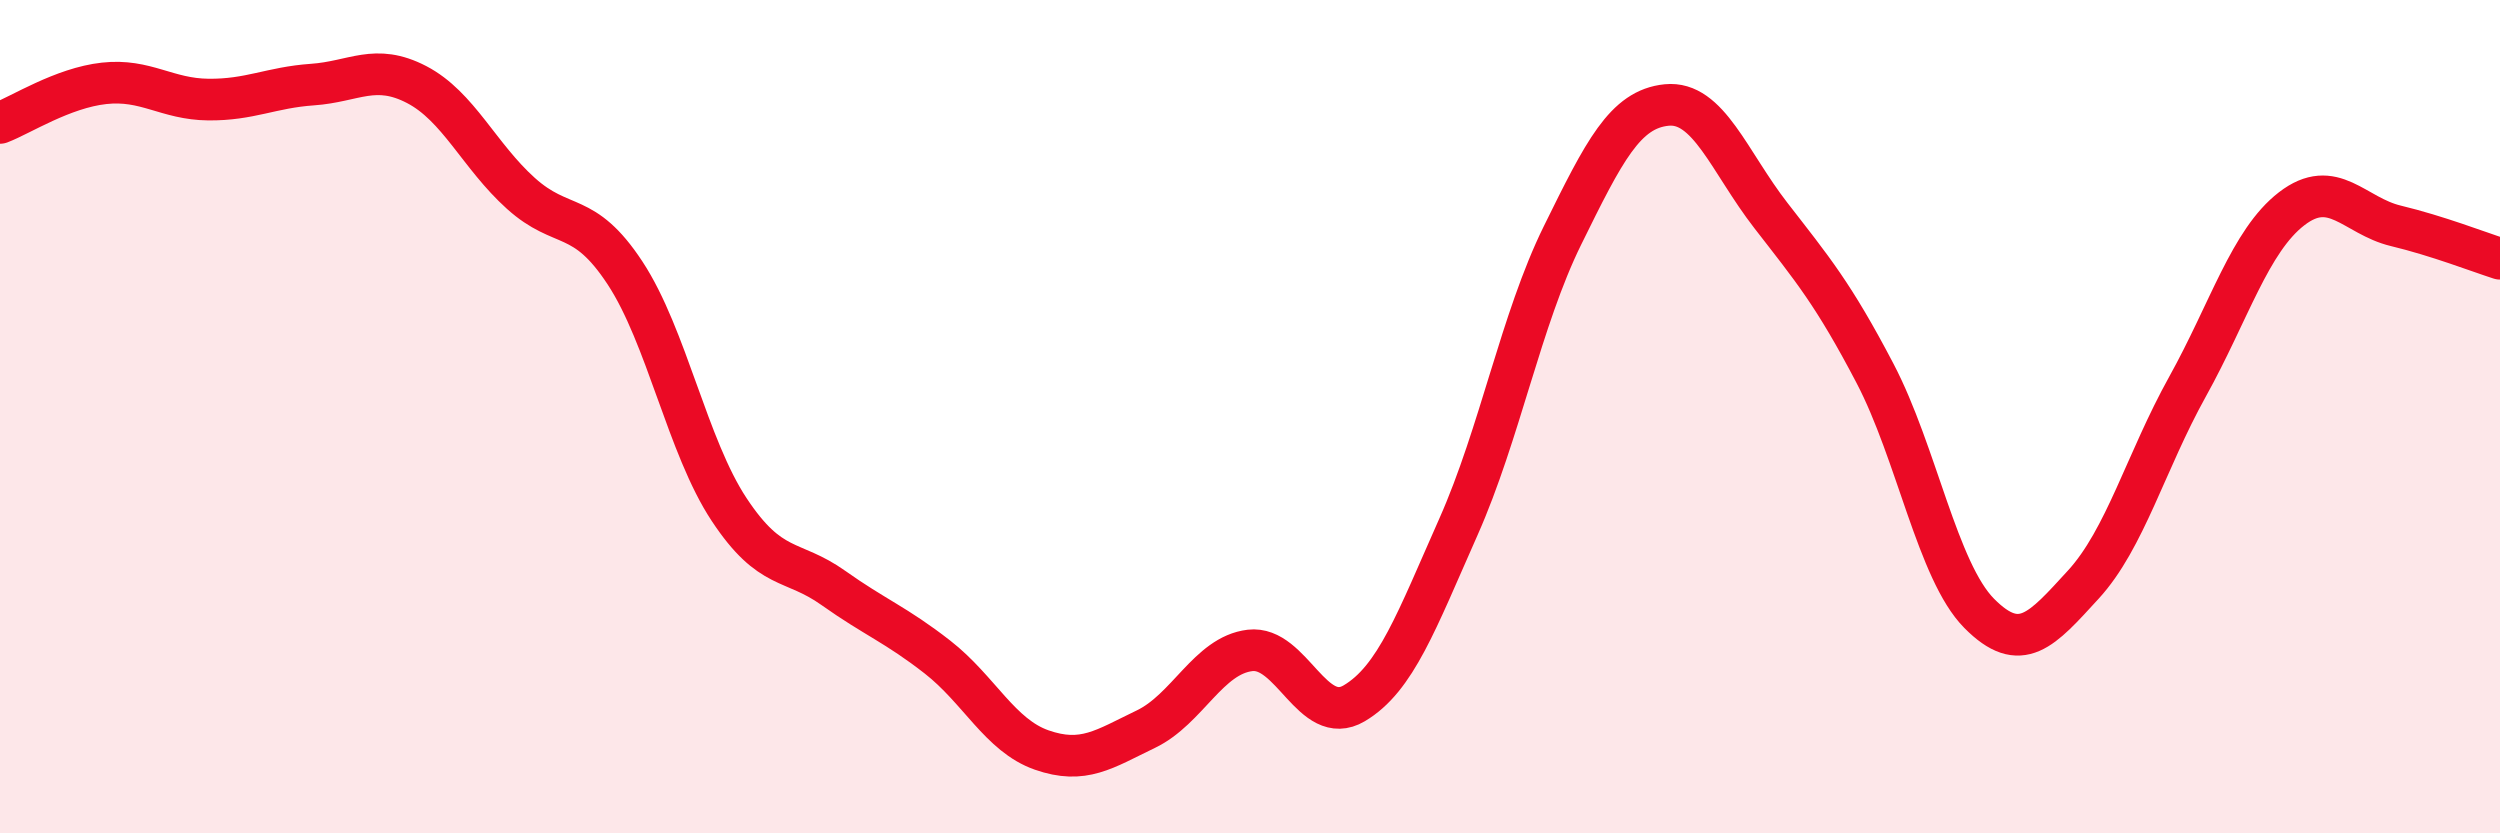 
    <svg width="60" height="20" viewBox="0 0 60 20" xmlns="http://www.w3.org/2000/svg">
      <path
        d="M 0,2.95 C 0.5,2.76 1.5,2.11 2.5,2 C 3.5,1.89 4,2.38 5,2.39 C 6,2.4 6.5,2.1 7.5,2.03 C 8.5,1.96 9,1.51 10,2.03 C 11,2.55 11.5,3.74 12.5,4.64 C 13.5,5.54 14,5.03 15,6.55 C 16,8.07 16.5,10.72 17.5,12.23 C 18.5,13.74 19,13.4 20,14.11 C 21,14.82 21.5,14.99 22.5,15.77 C 23.5,16.55 24,17.65 25,18 C 26,18.35 26.5,17.98 27.5,17.5 C 28.5,17.02 29,15.73 30,15.61 C 31,15.49 31.5,17.47 32.5,16.88 C 33.5,16.29 34,14.9 35,12.65 C 36,10.4 36.5,7.68 37.5,5.65 C 38.5,3.62 39,2.62 40,2.52 C 41,2.42 41.5,3.88 42.5,5.17 C 43.5,6.46 44,7.05 45,8.96 C 46,10.87 46.5,13.71 47.5,14.72 C 48.5,15.73 49,15.12 50,14.03 C 51,12.94 51.5,11.08 52.5,9.28 C 53.5,7.48 54,5.78 55,5.01 C 56,4.24 56.5,5.18 57.5,5.42 C 58.5,5.66 59.5,6.05 60,6.21L60 20L0 20Z"
        fill="#EB0A25"
        opacity="0.1"
        stroke-linecap="round"
        stroke-linejoin="round"
      />
      <path
        d="M 0,2.95 C 0.5,2.76 1.5,2.11 2.5,2 C 3.5,1.89 4,2.38 5,2.39 C 6,2.4 6.5,2.1 7.5,2.03 C 8.5,1.96 9,1.51 10,2.03 C 11,2.55 11.5,3.74 12.5,4.64 C 13.5,5.54 14,5.03 15,6.55 C 16,8.07 16.5,10.72 17.5,12.23 C 18.5,13.74 19,13.4 20,14.11 C 21,14.82 21.5,14.99 22.5,15.77 C 23.5,16.55 24,17.65 25,18 C 26,18.35 26.5,17.98 27.5,17.5 C 28.5,17.02 29,15.73 30,15.61 C 31,15.49 31.5,17.47 32.5,16.88 C 33.5,16.29 34,14.9 35,12.65 C 36,10.4 36.5,7.68 37.5,5.65 C 38.5,3.62 39,2.62 40,2.52 C 41,2.42 41.5,3.88 42.5,5.17 C 43.5,6.46 44,7.05 45,8.96 C 46,10.87 46.5,13.71 47.5,14.72 C 48.5,15.73 49,15.12 50,14.03 C 51,12.94 51.5,11.08 52.5,9.28 C 53.5,7.48 54,5.78 55,5.01 C 56,4.24 56.5,5.18 57.5,5.42 C 58.5,5.66 59.5,6.05 60,6.21"
        stroke="#EB0A25"
        stroke-width="1"
        fill="none"
        stroke-linecap="round"
        stroke-linejoin="round"
      />
    </svg>
  